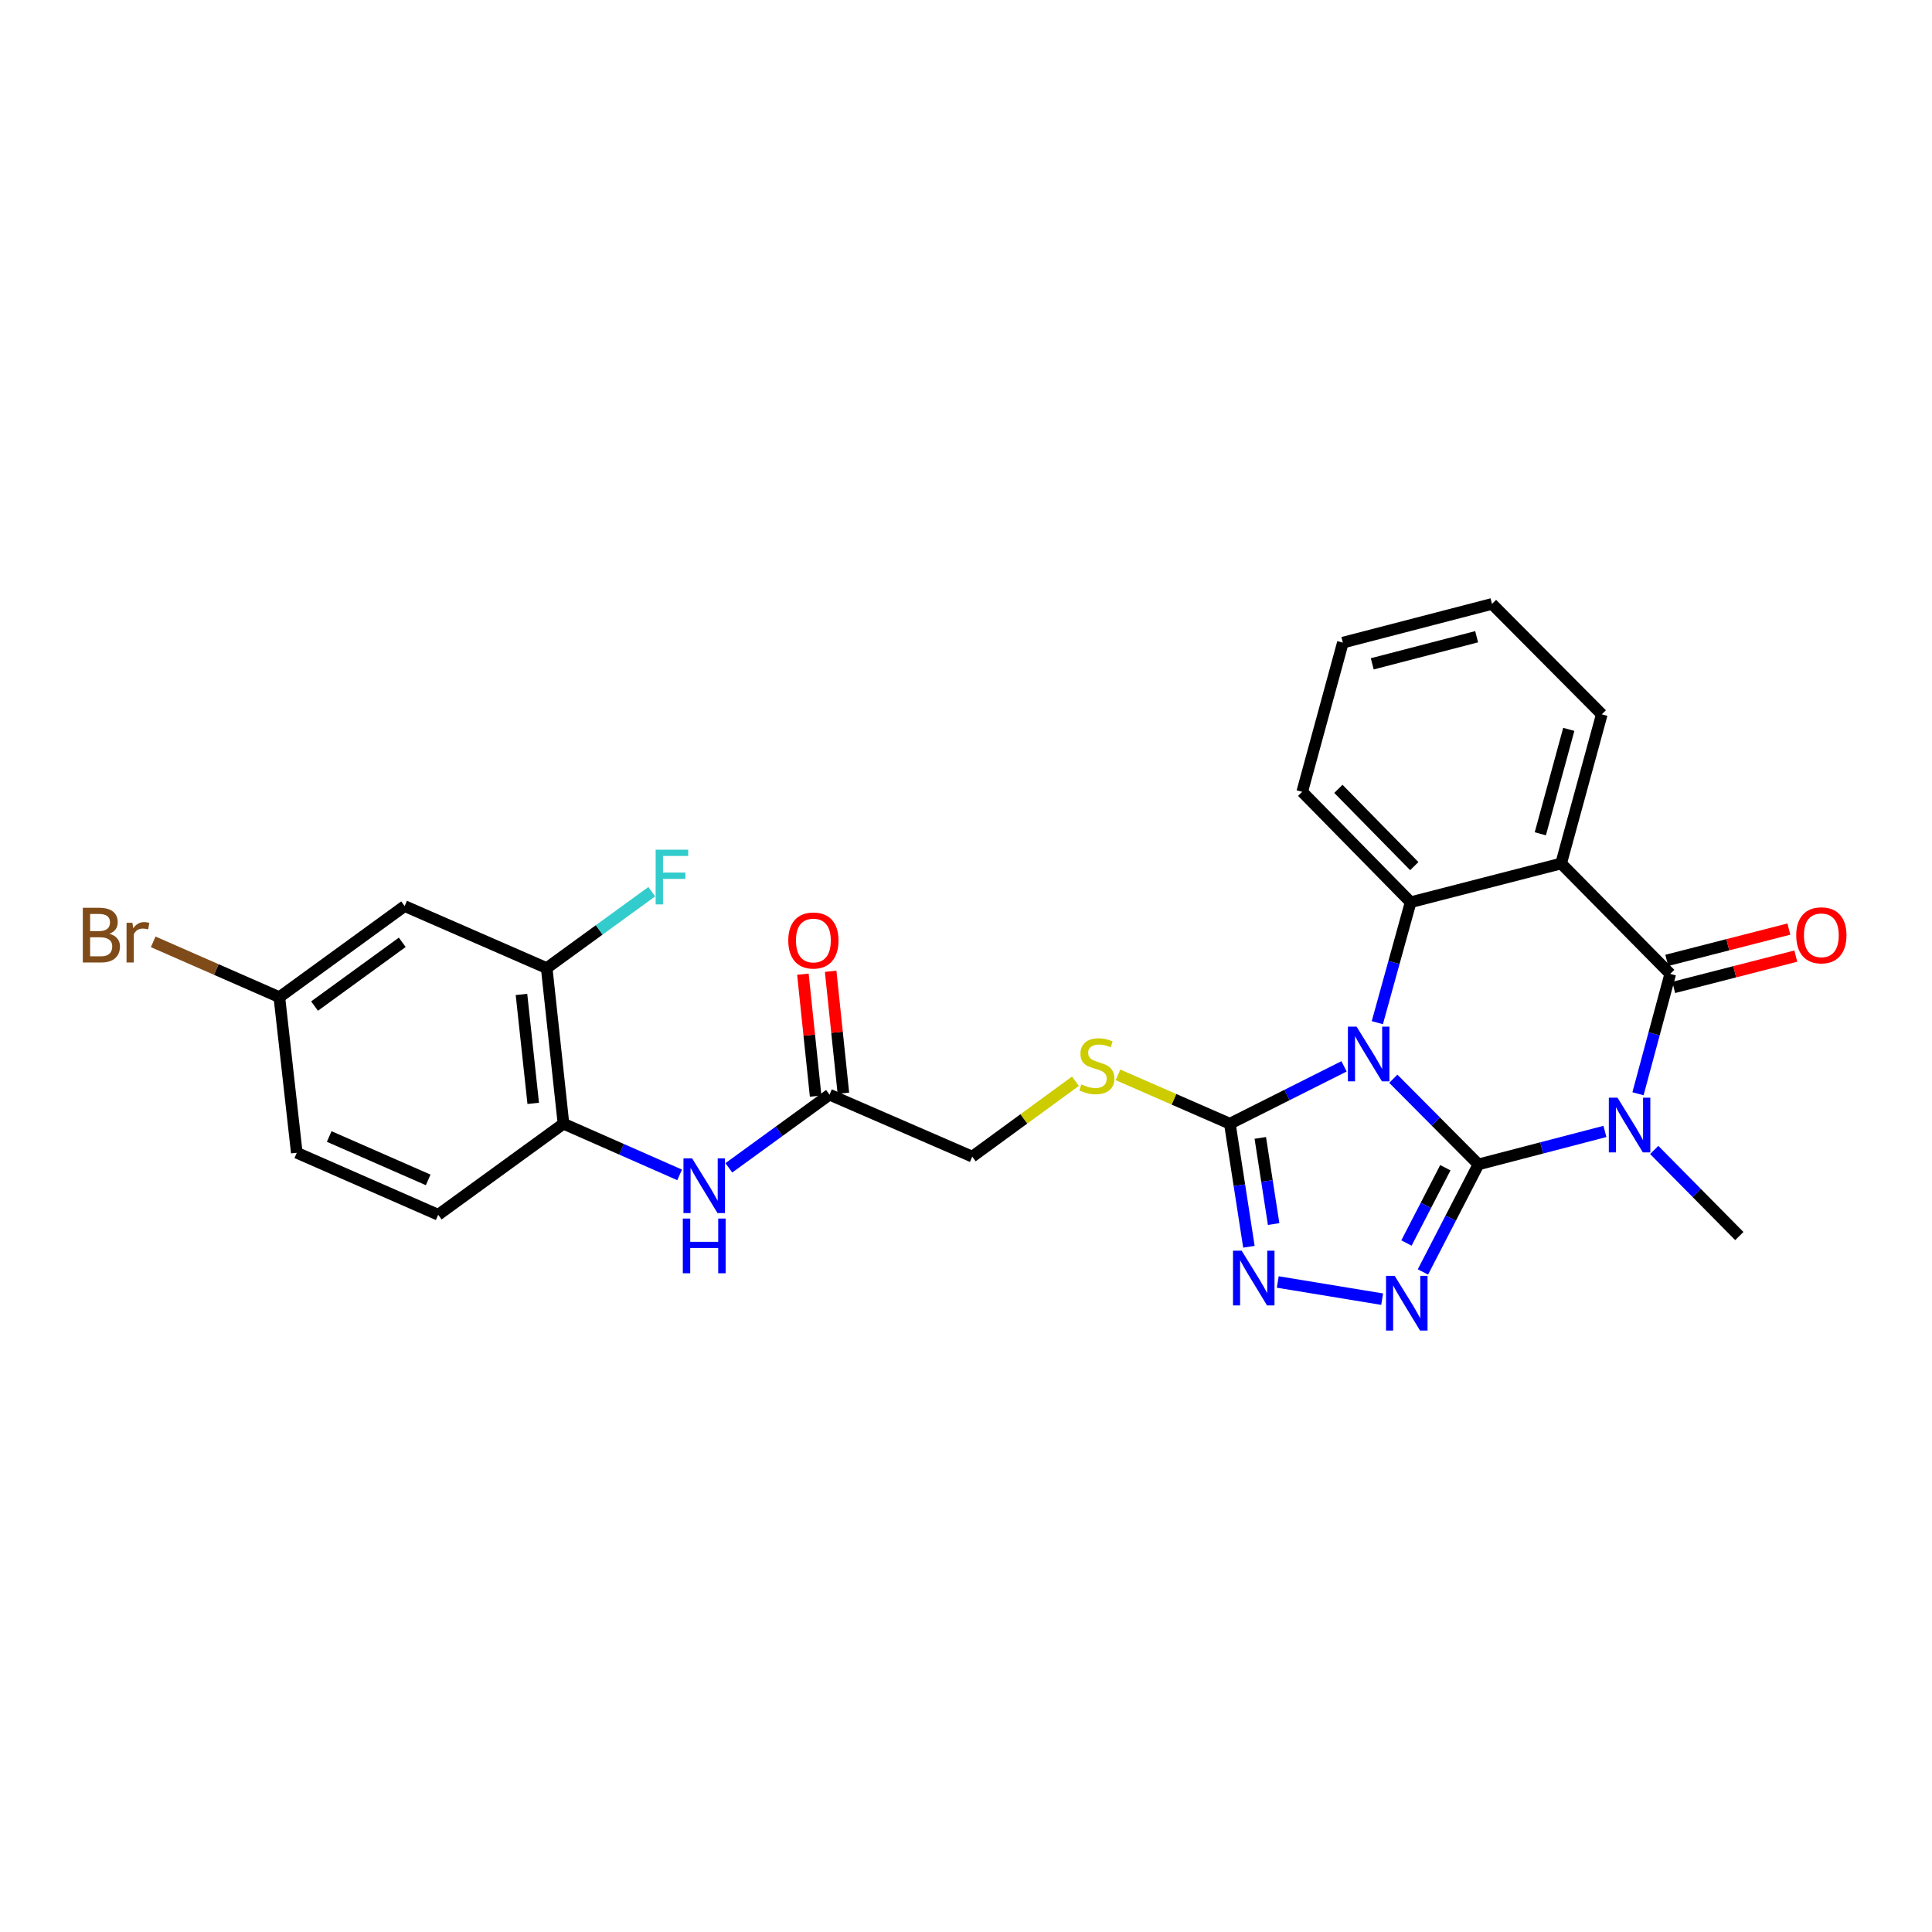 <?xml version='1.0' encoding='iso-8859-1'?>
<svg version='1.1' baseProfile='full'
              xmlns='http://www.w3.org/2000/svg'
                      xmlns:rdkit='http://www.rdkit.org/xml'
                      xmlns:xlink='http://www.w3.org/1999/xlink'
                  xml:space='preserve'
width='1000px' height='1000px' viewBox='0 0 1000 1000'>
<!-- END OF HEADER -->
<rect style='opacity:1.0;fill:#FFFFFF;stroke:none' width='1000' height='1000' x='0' y='0'> </rect>
<path class='bond-0' d='M 765.251,602.687 L 743.212,580.524' style='fill:none;fill-rule:evenodd;stroke:#000000;stroke-width:6px;stroke-linecap:butt;stroke-linejoin:miter;stroke-opacity:1' />
<path class='bond-0' d='M 743.212,580.524 L 721.174,558.361' style='fill:none;fill-rule:evenodd;stroke:#0000FF;stroke-width:6px;stroke-linecap:butt;stroke-linejoin:miter;stroke-opacity:1' />
<path class='bond-1' d='M 765.251,602.687 L 797.978,594.159' style='fill:none;fill-rule:evenodd;stroke:#000000;stroke-width:6px;stroke-linecap:butt;stroke-linejoin:miter;stroke-opacity:1' />
<path class='bond-1' d='M 797.978,594.159 L 830.706,585.632' style='fill:none;fill-rule:evenodd;stroke:#0000FF;stroke-width:6px;stroke-linecap:butt;stroke-linejoin:miter;stroke-opacity:1' />
<path class='bond-3' d='M 765.251,602.687 L 750.878,630.522' style='fill:none;fill-rule:evenodd;stroke:#000000;stroke-width:6px;stroke-linecap:butt;stroke-linejoin:miter;stroke-opacity:1' />
<path class='bond-3' d='M 750.878,630.522 L 736.505,658.358' style='fill:none;fill-rule:evenodd;stroke:#0000FF;stroke-width:6px;stroke-linecap:butt;stroke-linejoin:miter;stroke-opacity:1' />
<path class='bond-3' d='M 748.106,604.411 L 738.045,623.896' style='fill:none;fill-rule:evenodd;stroke:#000000;stroke-width:6px;stroke-linecap:butt;stroke-linejoin:miter;stroke-opacity:1' />
<path class='bond-3' d='M 738.045,623.896 L 727.984,643.381' style='fill:none;fill-rule:evenodd;stroke:#0000FF;stroke-width:6px;stroke-linecap:butt;stroke-linejoin:miter;stroke-opacity:1' />
<path class='bond-5' d='M 712.9,529.336 L 721.523,498.163' style='fill:none;fill-rule:evenodd;stroke:#0000FF;stroke-width:6px;stroke-linecap:butt;stroke-linejoin:miter;stroke-opacity:1' />
<path class='bond-5' d='M 721.523,498.163 L 730.147,466.989' style='fill:none;fill-rule:evenodd;stroke:#000000;stroke-width:6px;stroke-linecap:butt;stroke-linejoin:miter;stroke-opacity:1' />
<path class='bond-6' d='M 695.669,551.94 L 666.122,566.786' style='fill:none;fill-rule:evenodd;stroke:#0000FF;stroke-width:6px;stroke-linecap:butt;stroke-linejoin:miter;stroke-opacity:1' />
<path class='bond-6' d='M 666.122,566.786 L 636.574,581.633' style='fill:none;fill-rule:evenodd;stroke:#000000;stroke-width:6px;stroke-linecap:butt;stroke-linejoin:miter;stroke-opacity:1' />
<path class='bond-2' d='M 847.821,566.122 L 856.167,535.106' style='fill:none;fill-rule:evenodd;stroke:#0000FF;stroke-width:6px;stroke-linecap:butt;stroke-linejoin:miter;stroke-opacity:1' />
<path class='bond-2' d='M 856.167,535.106 L 864.513,504.091' style='fill:none;fill-rule:evenodd;stroke:#000000;stroke-width:6px;stroke-linecap:butt;stroke-linejoin:miter;stroke-opacity:1' />
<path class='bond-16' d='M 856.227,595.216 L 878.251,617.499' style='fill:none;fill-rule:evenodd;stroke:#0000FF;stroke-width:6px;stroke-linecap:butt;stroke-linejoin:miter;stroke-opacity:1' />
<path class='bond-16' d='M 878.251,617.499 L 900.274,639.781' style='fill:none;fill-rule:evenodd;stroke:#000000;stroke-width:6px;stroke-linecap:butt;stroke-linejoin:miter;stroke-opacity:1' />
<path class='bond-4' d='M 864.513,504.091 L 808.042,446.946' style='fill:none;fill-rule:evenodd;stroke:#000000;stroke-width:6px;stroke-linecap:butt;stroke-linejoin:miter;stroke-opacity:1' />
<path class='bond-14' d='M 866.307,511.086 L 897.905,502.982' style='fill:none;fill-rule:evenodd;stroke:#000000;stroke-width:6px;stroke-linecap:butt;stroke-linejoin:miter;stroke-opacity:1' />
<path class='bond-14' d='M 897.905,502.982 L 929.503,494.879' style='fill:none;fill-rule:evenodd;stroke:#FF0000;stroke-width:6px;stroke-linecap:butt;stroke-linejoin:miter;stroke-opacity:1' />
<path class='bond-14' d='M 862.719,497.096 L 894.317,488.992' style='fill:none;fill-rule:evenodd;stroke:#000000;stroke-width:6px;stroke-linecap:butt;stroke-linejoin:miter;stroke-opacity:1' />
<path class='bond-14' d='M 894.317,488.992 L 925.915,480.889' style='fill:none;fill-rule:evenodd;stroke:#FF0000;stroke-width:6px;stroke-linecap:butt;stroke-linejoin:miter;stroke-opacity:1' />
<path class='bond-7' d='M 715.402,672.443 L 661.363,663.553' style='fill:none;fill-rule:evenodd;stroke:#0000FF;stroke-width:6px;stroke-linecap:butt;stroke-linejoin:miter;stroke-opacity:1' />
<path class='bond-21' d='M 808.042,446.946 L 829.088,369.742' style='fill:none;fill-rule:evenodd;stroke:#000000;stroke-width:6px;stroke-linecap:butt;stroke-linejoin:miter;stroke-opacity:1' />
<path class='bond-21' d='M 797.264,431.567 L 811.997,377.524' style='fill:none;fill-rule:evenodd;stroke:#000000;stroke-width:6px;stroke-linecap:butt;stroke-linejoin:miter;stroke-opacity:1' />
<path class='bond-28' d='M 808.042,446.946 L 730.147,466.989' style='fill:none;fill-rule:evenodd;stroke:#000000;stroke-width:6px;stroke-linecap:butt;stroke-linejoin:miter;stroke-opacity:1' />
<path class='bond-22' d='M 730.147,466.989 L 674.021,409.852' style='fill:none;fill-rule:evenodd;stroke:#000000;stroke-width:6px;stroke-linecap:butt;stroke-linejoin:miter;stroke-opacity:1' />
<path class='bond-22' d='M 732.032,448.298 L 692.743,408.302' style='fill:none;fill-rule:evenodd;stroke:#000000;stroke-width:6px;stroke-linecap:butt;stroke-linejoin:miter;stroke-opacity:1' />
<path class='bond-9' d='M 636.574,581.633 L 607.624,568.986' style='fill:none;fill-rule:evenodd;stroke:#000000;stroke-width:6px;stroke-linecap:butt;stroke-linejoin:miter;stroke-opacity:1' />
<path class='bond-9' d='M 607.624,568.986 L 578.673,556.339' style='fill:none;fill-rule:evenodd;stroke:#CCCC00;stroke-width:6px;stroke-linecap:butt;stroke-linejoin:miter;stroke-opacity:1' />
<path class='bond-27' d='M 636.574,581.633 L 641.504,613.48' style='fill:none;fill-rule:evenodd;stroke:#000000;stroke-width:6px;stroke-linecap:butt;stroke-linejoin:miter;stroke-opacity:1' />
<path class='bond-27' d='M 641.504,613.48 L 646.434,645.328' style='fill:none;fill-rule:evenodd;stroke:#0000FF;stroke-width:6px;stroke-linecap:butt;stroke-linejoin:miter;stroke-opacity:1' />
<path class='bond-27' d='M 652.326,588.978 L 655.777,611.271' style='fill:none;fill-rule:evenodd;stroke:#000000;stroke-width:6px;stroke-linecap:butt;stroke-linejoin:miter;stroke-opacity:1' />
<path class='bond-27' d='M 655.777,611.271 L 659.228,633.565' style='fill:none;fill-rule:evenodd;stroke:#0000FF;stroke-width:6px;stroke-linecap:butt;stroke-linejoin:miter;stroke-opacity:1' />
<path class='bond-8' d='M 377.25,604.465 L 403.301,585.531' style='fill:none;fill-rule:evenodd;stroke:#0000FF;stroke-width:6px;stroke-linecap:butt;stroke-linejoin:miter;stroke-opacity:1' />
<path class='bond-8' d='M 403.301,585.531 L 429.353,566.596' style='fill:none;fill-rule:evenodd;stroke:#000000;stroke-width:6px;stroke-linecap:butt;stroke-linejoin:miter;stroke-opacity:1' />
<path class='bond-10' d='M 351.775,608.119 L 321.717,594.876' style='fill:none;fill-rule:evenodd;stroke:#0000FF;stroke-width:6px;stroke-linecap:butt;stroke-linejoin:miter;stroke-opacity:1' />
<path class='bond-10' d='M 321.717,594.876 L 291.658,581.633' style='fill:none;fill-rule:evenodd;stroke:#000000;stroke-width:6px;stroke-linecap:butt;stroke-linejoin:miter;stroke-opacity:1' />
<path class='bond-18' d='M 556.638,559.644 L 529.933,579.156' style='fill:none;fill-rule:evenodd;stroke:#CCCC00;stroke-width:6px;stroke-linecap:butt;stroke-linejoin:miter;stroke-opacity:1' />
<path class='bond-18' d='M 529.933,579.156 L 503.228,598.667' style='fill:none;fill-rule:evenodd;stroke:#000000;stroke-width:6px;stroke-linecap:butt;stroke-linejoin:miter;stroke-opacity:1' />
<path class='bond-11' d='M 291.658,581.633 L 282.968,501.082' style='fill:none;fill-rule:evenodd;stroke:#000000;stroke-width:6px;stroke-linecap:butt;stroke-linejoin:miter;stroke-opacity:1' />
<path class='bond-11' d='M 275.995,571.099 L 269.912,514.714' style='fill:none;fill-rule:evenodd;stroke:#000000;stroke-width:6px;stroke-linecap:butt;stroke-linejoin:miter;stroke-opacity:1' />
<path class='bond-17' d='M 291.658,581.633 L 226.81,628.756' style='fill:none;fill-rule:evenodd;stroke:#000000;stroke-width:6px;stroke-linecap:butt;stroke-linejoin:miter;stroke-opacity:1' />
<path class='bond-13' d='M 282.968,501.082 L 209.439,468.987' style='fill:none;fill-rule:evenodd;stroke:#000000;stroke-width:6px;stroke-linecap:butt;stroke-linejoin:miter;stroke-opacity:1' />
<path class='bond-20' d='M 282.968,501.082 L 310.164,481.31' style='fill:none;fill-rule:evenodd;stroke:#000000;stroke-width:6px;stroke-linecap:butt;stroke-linejoin:miter;stroke-opacity:1' />
<path class='bond-20' d='M 310.164,481.31 L 337.361,461.537' style='fill:none;fill-rule:evenodd;stroke:#33CCCC;stroke-width:6px;stroke-linecap:butt;stroke-linejoin:miter;stroke-opacity:1' />
<path class='bond-12' d='M 429.353,566.596 L 503.228,598.667' style='fill:none;fill-rule:evenodd;stroke:#000000;stroke-width:6px;stroke-linecap:butt;stroke-linejoin:miter;stroke-opacity:1' />
<path class='bond-15' d='M 436.536,565.846 L 433.239,534.292' style='fill:none;fill-rule:evenodd;stroke:#000000;stroke-width:6px;stroke-linecap:butt;stroke-linejoin:miter;stroke-opacity:1' />
<path class='bond-15' d='M 433.239,534.292 L 429.943,502.737' style='fill:none;fill-rule:evenodd;stroke:#FF0000;stroke-width:6px;stroke-linecap:butt;stroke-linejoin:miter;stroke-opacity:1' />
<path class='bond-15' d='M 422.171,567.346 L 418.874,535.792' style='fill:none;fill-rule:evenodd;stroke:#000000;stroke-width:6px;stroke-linecap:butt;stroke-linejoin:miter;stroke-opacity:1' />
<path class='bond-15' d='M 418.874,535.792 L 415.578,504.238' style='fill:none;fill-rule:evenodd;stroke:#FF0000;stroke-width:6px;stroke-linecap:butt;stroke-linejoin:miter;stroke-opacity:1' />
<path class='bond-30' d='M 209.439,468.987 L 144.591,516.127' style='fill:none;fill-rule:evenodd;stroke:#000000;stroke-width:6px;stroke-linecap:butt;stroke-linejoin:miter;stroke-opacity:1' />
<path class='bond-30' d='M 208.204,487.741 L 162.81,520.738' style='fill:none;fill-rule:evenodd;stroke:#000000;stroke-width:6px;stroke-linecap:butt;stroke-linejoin:miter;stroke-opacity:1' />
<path class='bond-23' d='M 226.81,628.756 L 153.617,596.669' style='fill:none;fill-rule:evenodd;stroke:#000000;stroke-width:6px;stroke-linecap:butt;stroke-linejoin:miter;stroke-opacity:1' />
<path class='bond-23' d='M 221.63,610.716 L 170.395,588.255' style='fill:none;fill-rule:evenodd;stroke:#000000;stroke-width:6px;stroke-linecap:butt;stroke-linejoin:miter;stroke-opacity:1' />
<path class='bond-19' d='M 144.591,516.127 L 153.617,596.669' style='fill:none;fill-rule:evenodd;stroke:#000000;stroke-width:6px;stroke-linecap:butt;stroke-linejoin:miter;stroke-opacity:1' />
<path class='bond-24' d='M 144.591,516.127 L 111.943,501.811' style='fill:none;fill-rule:evenodd;stroke:#000000;stroke-width:6px;stroke-linecap:butt;stroke-linejoin:miter;stroke-opacity:1' />
<path class='bond-24' d='M 111.943,501.811 L 79.296,487.495' style='fill:none;fill-rule:evenodd;stroke:#7F4C19;stroke-width:6px;stroke-linecap:butt;stroke-linejoin:miter;stroke-opacity:1' />
<path class='bond-25' d='M 829.088,369.742 L 772.256,312.589' style='fill:none;fill-rule:evenodd;stroke:#000000;stroke-width:6px;stroke-linecap:butt;stroke-linejoin:miter;stroke-opacity:1' />
<path class='bond-26' d='M 674.021,409.852 L 695.067,332.624' style='fill:none;fill-rule:evenodd;stroke:#000000;stroke-width:6px;stroke-linecap:butt;stroke-linejoin:miter;stroke-opacity:1' />
<path class='bond-29' d='M 772.256,312.589 L 695.067,332.624' style='fill:none;fill-rule:evenodd;stroke:#000000;stroke-width:6px;stroke-linecap:butt;stroke-linejoin:miter;stroke-opacity:1' />
<path class='bond-29' d='M 764.306,329.573 L 710.274,343.598' style='fill:none;fill-rule:evenodd;stroke:#000000;stroke-width:6px;stroke-linecap:butt;stroke-linejoin:miter;stroke-opacity:1' />
<path  class='atom-1' d='M 702.159 531.374
L 711.439 546.374
Q 712.359 547.854, 713.839 550.534
Q 715.319 553.214, 715.399 553.374
L 715.399 531.374
L 719.159 531.374
L 719.159 559.694
L 715.279 559.694
L 705.319 543.294
Q 704.159 541.374, 702.919 539.174
Q 701.719 536.974, 701.359 536.294
L 701.359 559.694
L 697.679 559.694
L 697.679 531.374
L 702.159 531.374
' fill='#0000FF'/>
<path  class='atom-2' d='M 837.206 568.147
L 846.486 583.147
Q 847.406 584.627, 848.886 587.307
Q 850.366 589.987, 850.446 590.147
L 850.446 568.147
L 854.206 568.147
L 854.206 596.467
L 850.326 596.467
L 840.366 580.067
Q 839.206 578.147, 837.966 575.947
Q 836.766 573.747, 836.406 573.067
L 836.406 596.467
L 832.726 596.467
L 832.726 568.147
L 837.206 568.147
' fill='#0000FF'/>
<path  class='atom-4' d='M 721.889 660.38
L 731.169 675.38
Q 732.089 676.86, 733.569 679.54
Q 735.049 682.22, 735.129 682.38
L 735.129 660.38
L 738.889 660.38
L 738.889 688.7
L 735.009 688.7
L 725.049 672.3
Q 723.889 670.38, 722.649 668.18
Q 721.449 665.98, 721.089 665.3
L 721.089 688.7
L 717.409 688.7
L 717.409 660.38
L 721.889 660.38
' fill='#0000FF'/>
<path  class='atom-8' d='M 642.679 647.349
L 651.959 662.349
Q 652.879 663.829, 654.359 666.509
Q 655.839 669.189, 655.919 669.349
L 655.919 647.349
L 659.679 647.349
L 659.679 675.669
L 655.799 675.669
L 645.839 659.269
Q 644.679 657.349, 643.439 655.149
Q 642.239 652.949, 641.879 652.269
L 641.879 675.669
L 638.199 675.669
L 638.199 647.349
L 642.679 647.349
' fill='#0000FF'/>
<path  class='atom-9' d='M 358.245 599.568
L 367.525 614.568
Q 368.445 616.048, 369.925 618.728
Q 371.405 621.408, 371.485 621.568
L 371.485 599.568
L 375.245 599.568
L 375.245 627.888
L 371.365 627.888
L 361.405 611.488
Q 360.245 609.568, 359.005 607.368
Q 357.805 605.168, 357.445 604.488
L 357.445 627.888
L 353.765 627.888
L 353.765 599.568
L 358.245 599.568
' fill='#0000FF'/>
<path  class='atom-9' d='M 353.425 630.72
L 357.265 630.72
L 357.265 642.76
L 371.745 642.76
L 371.745 630.72
L 375.585 630.72
L 375.585 659.04
L 371.745 659.04
L 371.745 645.96
L 357.265 645.96
L 357.265 659.04
L 353.425 659.04
L 353.425 630.72
' fill='#0000FF'/>
<path  class='atom-10' d='M 559.715 561.272
Q 560.035 561.392, 561.355 561.952
Q 562.675 562.512, 564.115 562.872
Q 565.595 563.192, 567.035 563.192
Q 569.715 563.192, 571.275 561.912
Q 572.835 560.592, 572.835 558.312
Q 572.835 556.752, 572.035 555.792
Q 571.275 554.832, 570.075 554.312
Q 568.875 553.792, 566.875 553.192
Q 564.355 552.432, 562.835 551.712
Q 561.355 550.992, 560.275 549.472
Q 559.235 547.952, 559.235 545.392
Q 559.235 541.832, 561.635 539.632
Q 564.075 537.432, 568.875 537.432
Q 572.155 537.432, 575.875 538.992
L 574.955 542.072
Q 571.555 540.672, 568.995 540.672
Q 566.235 540.672, 564.715 541.832
Q 563.195 542.952, 563.235 544.912
Q 563.235 546.432, 563.995 547.352
Q 564.795 548.272, 565.915 548.792
Q 567.075 549.312, 568.995 549.912
Q 571.555 550.712, 573.075 551.512
Q 574.595 552.312, 575.675 553.952
Q 576.795 555.552, 576.795 558.312
Q 576.795 562.232, 574.155 564.352
Q 571.555 566.432, 567.195 566.432
Q 564.675 566.432, 562.755 565.872
Q 560.875 565.352, 558.635 564.432
L 559.715 561.272
' fill='#CCCC00'/>
<path  class='atom-15' d='M 929.728 484.112
Q 929.728 477.312, 933.088 473.512
Q 936.448 469.712, 942.728 469.712
Q 949.008 469.712, 952.368 473.512
Q 955.728 477.312, 955.728 484.112
Q 955.728 490.992, 952.328 494.912
Q 948.928 498.792, 942.728 498.792
Q 936.488 498.792, 933.088 494.912
Q 929.728 491.032, 929.728 484.112
M 942.728 495.592
Q 947.048 495.592, 949.368 492.712
Q 951.728 489.792, 951.728 484.112
Q 951.728 478.552, 949.368 475.752
Q 947.048 472.912, 942.728 472.912
Q 938.408 472.912, 936.048 475.712
Q 933.728 478.512, 933.728 484.112
Q 933.728 489.832, 936.048 492.712
Q 938.408 495.592, 942.728 495.592
' fill='#FF0000'/>
<path  class='atom-16' d='M 408.009 486.8
Q 408.009 480, 411.369 476.2
Q 414.729 472.4, 421.009 472.4
Q 427.289 472.4, 430.649 476.2
Q 434.009 480, 434.009 486.8
Q 434.009 493.68, 430.609 497.6
Q 427.209 501.48, 421.009 501.48
Q 414.769 501.48, 411.369 497.6
Q 408.009 493.72, 408.009 486.8
M 421.009 498.28
Q 425.329 498.28, 427.649 495.4
Q 430.009 492.48, 430.009 486.8
Q 430.009 481.24, 427.649 478.44
Q 425.329 475.6, 421.009 475.6
Q 416.689 475.6, 414.329 478.4
Q 412.009 481.2, 412.009 486.8
Q 412.009 492.52, 414.329 495.4
Q 416.689 498.28, 421.009 498.28
' fill='#FF0000'/>
<path  class='atom-21' d='M 339.364 439.799
L 356.204 439.799
L 356.204 443.039
L 343.164 443.039
L 343.164 451.639
L 354.764 451.639
L 354.764 454.919
L 343.164 454.919
L 343.164 468.119
L 339.364 468.119
L 339.364 439.799
' fill='#33CCCC'/>
<path  class='atom-25' d='M 56.618 483.312
Q 59.338 484.072, 60.698 485.752
Q 62.098 487.392, 62.098 489.832
Q 62.098 493.752, 59.578 495.992
Q 57.098 498.192, 52.378 498.192
L 42.858 498.192
L 42.858 469.872
L 51.218 469.872
Q 56.058 469.872, 58.498 471.832
Q 60.938 473.792, 60.938 477.392
Q 60.938 481.672, 56.618 483.312
M 46.658 473.072
L 46.658 481.952
L 51.218 481.952
Q 54.018 481.952, 55.458 480.832
Q 56.938 479.672, 56.938 477.392
Q 56.938 473.072, 51.218 473.072
L 46.658 473.072
M 52.378 494.992
Q 55.138 494.992, 56.618 493.672
Q 58.098 492.352, 58.098 489.832
Q 58.098 487.512, 56.458 486.352
Q 54.858 485.152, 51.778 485.152
L 46.658 485.152
L 46.658 494.992
L 52.378 494.992
' fill='#7F4C19'/>
<path  class='atom-25' d='M 68.538 477.632
L 68.978 480.472
Q 71.138 477.272, 74.658 477.272
Q 75.778 477.272, 77.298 477.672
L 76.698 481.032
Q 74.978 480.632, 74.018 480.632
Q 72.338 480.632, 71.218 481.312
Q 70.138 481.952, 69.258 483.512
L 69.258 498.192
L 65.498 498.192
L 65.498 477.632
L 68.538 477.632
' fill='#7F4C19'/>
</svg>
